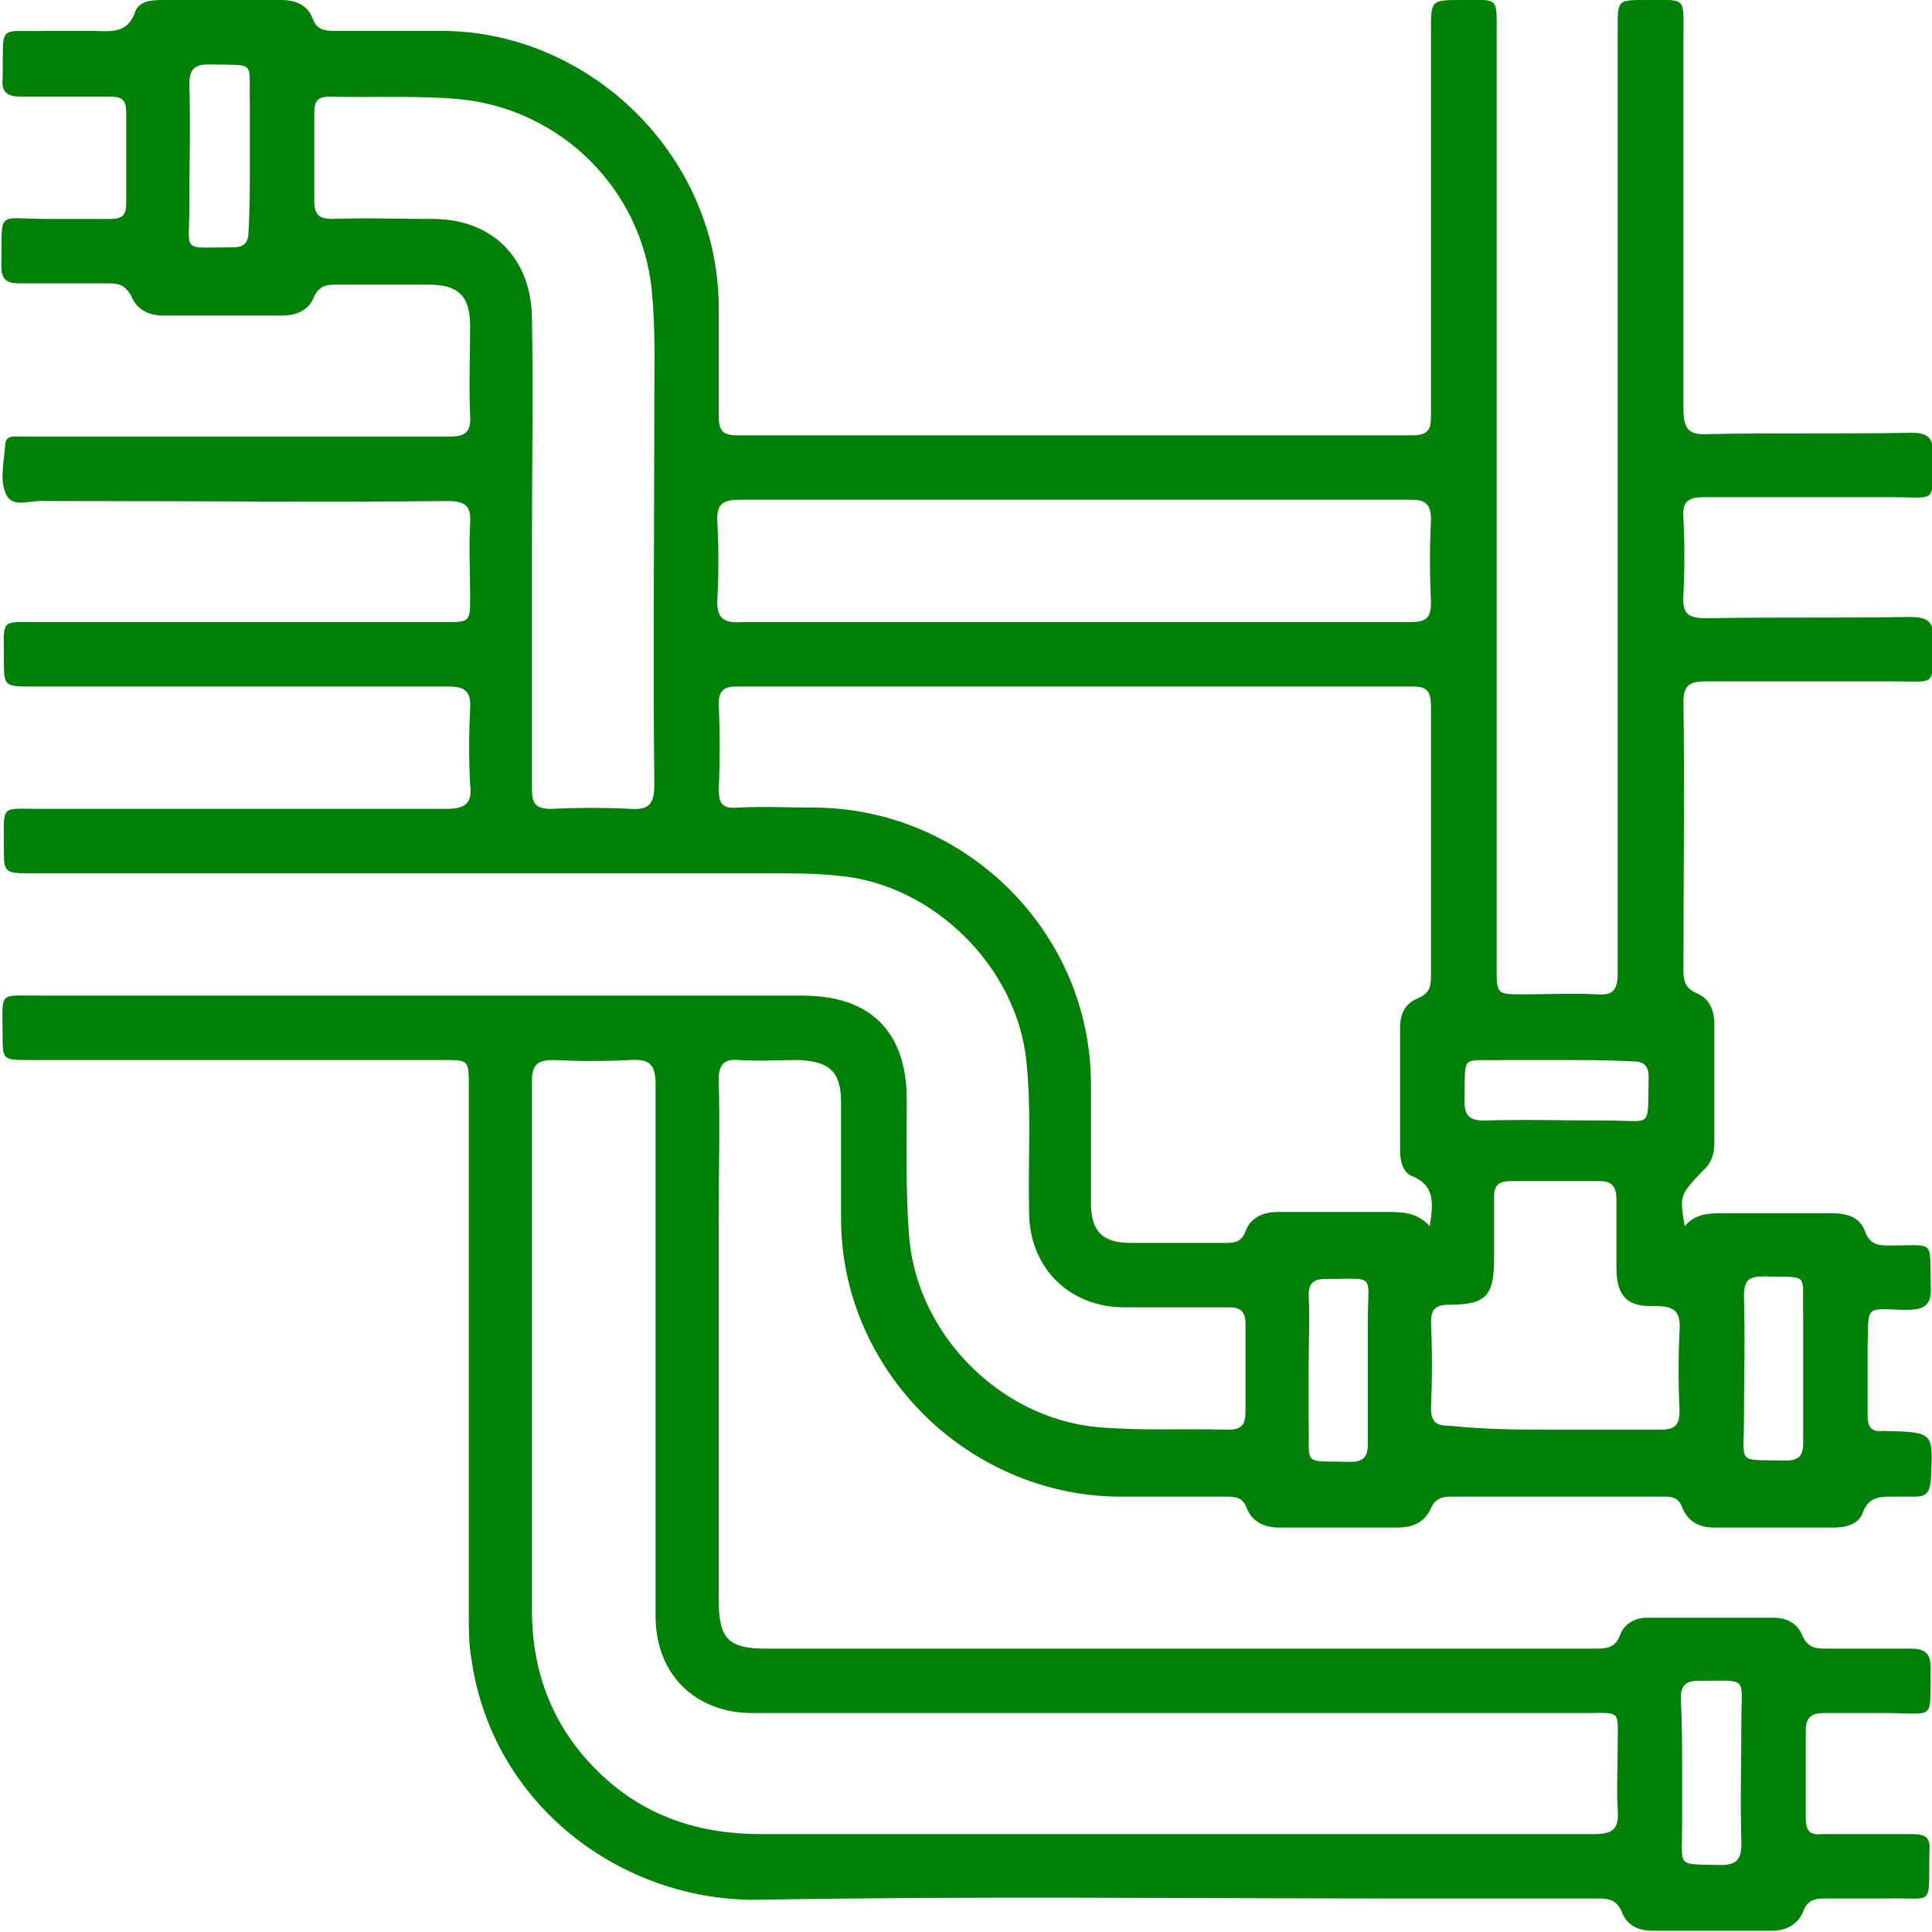 <?xml version="1.0" encoding="utf-8"?>
<!-- Generator: Adobe Illustrator 28.1.0, SVG Export Plug-In . SVG Version: 6.00 Build 0)  -->
<svg version="1.1" id="Calque_1" xmlns="http://www.w3.org/2000/svg" xmlns:xlink="http://www.w3.org/1999/xlink" x="0px" y="0px"
	 viewBox="0 0 150 150" style="enable-background:new 0 0 150 150;" xml:space="preserve">
<style type="text/css">
	.st0{fill:#008007;}
</style>
<g>
	<path class="st0" d="M130.8,95.2c0.9-1.1,2.2-1,3.4-1c2.7,0,5.4,0,8.1,0c1.1,0,2.1,0.3,2.5,1.4c0.4,1.1,1.1,1.1,2,1.1
		c3.5,0,3-0.5,3.1,3.1c0.1,1.6-0.5,1.9-2,1.9c-3.2-0.1-2.8-0.4-2.9,2.9c0,1.8,0,3.5,0,5.3c0,0.9,0.3,1.3,1.2,1.2c0,0,0.1,0,0.2,0
		c3.8,0.1,3.7,0.1,3.5,3.9c-0.1,0.8-0.3,1.2-1.2,1.2c-0.5,0-1,0-1.5,0c-1.1,0-2.1-0.1-2.6,1.3c-0.3,0.8-1.2,1.1-2.2,1.1
		c-3.1,0-6.2,0-9.3,0c-1.2,0-2.1-0.5-2.5-1.6c-0.3-0.7-0.7-0.8-1.4-0.8c-5.5,0-11.1,0-16.6,0c-0.7,0-1.2,0.2-1.5,0.9
		c-0.5,1.1-1.4,1.5-2.6,1.5c-3.1,0-6.1,0-9.2,0c-1.2,0-2.1-0.5-2.5-1.5c-0.3-0.8-0.8-0.9-1.5-0.9c-2.9,0-5.7,0-8.6,0
		C75,116,65.3,106.3,65.3,94.6c0-3,0-6,0-9c0-2.4-0.9-3.2-3.3-3.3c-1.6,0-3.1,0.1-4.7,0c-1.1-0.1-1.5,0.4-1.5,1.5
		c0.1,3.6,0,7.2,0,10.9c0,9.8,0,19.7,0,29.5c0,3,0.7,3.8,3.7,3.8c21.4,0,42.8,0,64.2,0c1,0,1.7,0,2.1-1.1c0.3-0.8,1.1-1.3,2.1-1.3
		c3.3,0,6.5,0,9.8,0c1,0,1.8,0.4,2.2,1.3c0.4,1,1,1.1,1.9,1.1c2.2,0,4.3,0,6.5,0c1.1,0,1.6,0.3,1.6,1.5c-0.1,4.2,0.5,3.5-3.5,3.5
		c-1.6,0-3.2,0-4.8,0c-0.9,0-1.4,0.3-1.4,1.3c0,2.3,0,4.6,0,6.9c0,0.9,0.3,1.3,1.2,1.2c2.4,0,4.7,0,7.1,0c1,0,1.4,0.3,1.3,1.3
		c-0.1,4.5,0.5,3.6-3.4,3.7c-1.6,0-3.2,0-4.8,0c-0.8,0-1.3,0.2-1.6,1c-0.4,1-1.3,1.5-2.4,1.5c-3.1,0-6.2,0-9.3,0
		c-1.1,0-2-0.4-2.4-1.5c-0.4-0.9-1-1-1.8-1c-5.1,0-10.3,0-15.4,0c-16.6,0-33.3-0.2-49.9,0.1c-10.6,0.1-20.6-7.4-22.2-18.7
		c-0.2-1.1-0.2-2.3-0.2-3.5c0-13.7,0-27.3,0-41c0-2,0-2-2-2c-10.7,0-21.4,0-32.1,0c-2.1,0-2.1,0-2.1-2c0-3.4-0.4-3,3-3
		c19.7,0,39.4,0,59.1,0c5.3,0,8.1,2.8,8.1,8.1c0,3.6-0.1,7.2,0.2,10.8c0.7,7.5,7.1,13.9,14.6,14.6c3.4,0.3,6.8,0.1,10.2,0.2
		c1,0,1.3-0.4,1.3-1.4c0-2.3,0-4.5,0-6.8c0-1-0.4-1.3-1.3-1.3c-2.7,0-5.4,0-8.1,0c-4.3,0-7.4-3.1-7.4-7.4c-0.1-3.9,0.2-7.7-0.2-11.6
		c-0.7-7.4-7.2-13.8-14.5-14.5c-1.9-0.2-3.7-0.2-5.6-0.2c-19,0-38.1,0-57.1,0c-2.2,0-2.2,0-2.2-2.1c0-3.3-0.3-2.9,2.9-2.9
		c10.5,0,20.9,0,31.4,0c1.5,0,2.1-0.4,1.9-1.9c-0.1-2-0.1-3.9,0-5.9c0.1-1.4-0.5-1.7-1.7-1.7c-10.8,0-21.5,0-32.3,0
		c-2.2,0-2.2,0-2.2-2.2c0-3.1-0.3-2.8,2.7-2.8c10.5,0,21,0,31.5,0c2,0,2,0,2-2c0-1.9-0.1-3.8,0-5.7c0.1-1.3-0.4-1.7-1.7-1.7
		c-9.7,0.1-19.5,0-29.2,0c-0.7,0-1.4,0-2.1,0c-1-0.1-2.3,0.5-2.9-0.3c-0.7-1.1-0.3-2.6-0.2-4c0-0.9,0.8-0.7,1.4-0.7
		c3.1,0,6.2,0,9.3,0c7.9,0,15.8,0,23.7,0c1.3,0,1.8-0.3,1.7-1.7c-0.1-2.3,0-4.6,0-6.9c0-2.3-0.9-3.2-3.2-3.2c-2.4,0-4.8,0-7.2,0
		c-0.8,0-1.3,0.1-1.7,0.9c-0.4,1.1-1.4,1.5-2.5,1.5c-3.1,0-6.1,0-9.2,0c-1.2,0-2.1-0.5-2.5-1.5C9.7,22.1,9.2,22,8.4,22
		c-2.3,0-4.6,0-6.9,0c-1.1,0-1.4-0.4-1.4-1.4C0.2,16.2-0.4,17,3.7,17c1.6,0,3.2,0,4.8,0c0.9,0,1.3-0.2,1.3-1.2c0-2.4,0-4.7,0-7.1
		c0-1-0.4-1.2-1.3-1.2c-2.3,0-4.6,0-6.9,0c-1,0-1.5-0.3-1.4-1.4c0.1-4.4-0.5-3.6,3.5-3.7c1.2,0,2.3,0,3.5,0c1.3,0,2.7,0.3,3.3-1.5
		c0.3-0.8,1.2-0.9,2.1-0.9c3.1,0,6.1,0,9.2,0c1.2,0,2.1,0.4,2.5,1.5c0.3,0.8,0.9,0.9,1.7,0.9c2.9,0,5.7,0,8.6,0
		C46,2.6,55.7,12.2,55.8,23.7c0,2.9,0,5.7,0,8.6c0,1.1,0.3,1.5,1.4,1.5c17.5,0,35,0,52.5,0c1.4,0,1.4-0.7,1.4-1.7
		c0-9.9,0-19.8,0-29.7c0-2.4,0-2.4,2.4-2.4c2.9,0,2.7-0.3,2.7,2.7c0,24.1,0,48.2,0,72.4c0,2.1,0,2.1,2.1,2.1c1.9,0,3.8-0.1,5.7,0
		c1.3,0.1,1.6-0.4,1.6-1.7c0-6.4,0-12.8,0-19.1c0-18.1,0-36.2,0-54.3c0-2.1,0-2.1,2.2-2.1c3.2,0,2.9-0.3,2.9,2.9
		c0,9.6,0,19.3,0,28.9c0,1.6,0.5,2,2,1.9c5.2-0.1,10.5,0,15.7-0.1c1.3,0,1.7,0.4,1.7,1.7c-0.1,3.9,0.4,3.3-3.3,3.3
		c-4.8,0-9.6,0-14.5,0c-1.3,0-1.7,0.4-1.6,1.6c0.1,2,0.1,4,0,6c-0.1,1.4,0.3,1.8,1.8,1.8c5.2-0.1,10.5,0,15.7-0.1
		c1.4,0,2,0.3,1.9,1.8c-0.1,3.7,0.4,3.2-3.2,3.2c-4.8,0-9.6,0-14.5,0c-1.2,0-1.7,0.3-1.7,1.6c0.1,6.9,0,13.9,0,20.8
		c0,0.8,0.1,1.4,1,1.8c1,0.4,1.4,1.3,1.4,2.4c0,3.1,0,6.2,0,9.3c0,0.9-0.3,1.6-0.9,2.1C130.4,92.8,130.4,92.8,130.8,95.2z M111,95.2
		c0.3-1.8,0.4-3.2-1.4-3.9c-0.7-0.3-0.9-1.2-0.9-2c0-3.2,0-6.3,0-9.5c0-1.1,0.4-1.9,1.4-2.3c0.9-0.4,1-0.9,1-1.7c0-7,0-14,0-21
		c0-1.1-0.3-1.5-1.4-1.5c-17.5,0-35,0-52.5,0c-1,0-1.4,0.3-1.4,1.4c0.1,2.2,0.1,4.4,0,6.6c0,1.2,0.4,1.5,1.5,1.4c2-0.1,4,0,6,0
		c11.7,0.1,21.4,9.7,21.4,21.5c0,3.1,0,6.1,0,9.2c0,2.2,0.9,3.1,3.1,3.1c2.5,0,4.9,0,7.4,0c0.7,0,1.2-0.1,1.5-0.9
		c0.4-1.1,1.4-1.5,2.5-1.5c2.8,0,5.6,0,8.4,0C108.9,94.1,110,94.1,111,95.2z M91.1,142.4c10.9,0,21.8,0,32.7,0
		c1.4,0,1.9-0.4,1.8-1.8c-0.1-1.7,0-3.4,0-5.1c0-2.8,0.3-2.5-2.6-2.5c-21.5,0-43.1,0-64.6,0c-4.4,0-7.5-3-7.5-7.5c0-0.7,0-1.3,0-2
		c0-13.1,0-26.2,0-39.3c0-1.6-0.5-2-2-1.9c-2,0.1-3.9,0.1-5.9,0c-1.2,0-1.7,0.3-1.7,1.6c0,13.7,0,27.4,0,41.1c0,5,1.7,9.3,5.4,12.8
		c3.5,3.3,7.7,4.6,12.4,4.6C69.8,142.4,80.5,142.4,91.1,142.4z M41.3,42.5c0,6.3,0,12.6,0,18.8c0,1.1,0.3,1.5,1.5,1.5
		c2.1-0.1,4.1-0.1,6.2,0c1.5,0.1,1.8-0.5,1.8-1.9c-0.1-9.8,0-19.7,0-29.5c0-3,0.1-5.9-0.2-8.9c-0.8-7.8-7-14-14.9-14.8
		C32.4,7.4,29,7.6,25.6,7.5c-1,0-1.2,0.4-1.2,1.3c0,2.3,0,4.5,0,6.8c0,1.1,0.4,1.4,1.4,1.4c2.6-0.1,5.2,0,7.8,0c4.6,0,7.6,3,7.7,7.6
		C41.4,30.6,41.3,36.5,41.3,42.5z M83.3,48.3c8.7,0,17.5,0,26.2,0c1.2,0,1.6-0.3,1.6-1.5c-0.1-2.2-0.1-4.3,0-6.5
		c0-1.1-0.4-1.5-1.5-1.5c-3.8,0-7.6,0-11.5,0c-13.5,0-27,0-40.6,0c-1.4,0-1.9,0.3-1.8,1.8c0.1,2,0.1,3.9,0,5.9
		c-0.1,1.5,0.5,1.9,1.9,1.8C66.2,48.3,74.8,48.3,83.3,48.3z M120.8,111c2.7,0,5.4,0,8.1,0c1.1,0,1.5-0.3,1.5-1.5
		c-0.1-2.1-0.1-4.1,0-6.2c0.1-1.5-0.4-1.9-1.9-1.9c-2.2,0.1-3-0.8-3-3c0-1.8,0-3.5,0-5.3c0-0.9-0.3-1.4-1.3-1.4c-2.3,0-4.6,0-6.9,0
		c-0.9,0-1.3,0.3-1.3,1.2c0,1.6,0,3.2,0,4.8c0,2.9-0.6,3.6-3.5,3.6c-1.1,0-1.4,0.4-1.4,1.4c0.1,2.2,0.1,4.4,0,6.6
		c0,1.2,0.5,1.4,1.5,1.4C115.5,111,118.1,111,120.8,111z M19.4,12.2c0-1.4,0-2.7,0-4.1c-0.1-3.5,0.6-3-3.2-3.1
		c-1.1,0-1.5,0.4-1.5,1.5c0.1,3.2,0,6.4,0,9.6c0,3.6-0.7,3.1,3.4,3.1c0.9,0,1.2-0.4,1.2-1.3C19.4,16.2,19.4,14.2,19.4,12.2z
		 M120.7,82.3c-1.3,0-2.6,0-3.9,0c-3.5,0.1-3-0.6-3.1,3.2c0,1.1,0.4,1.5,1.5,1.5c3.2-0.1,6.4,0,9.6,0c3.6,0,3.1,0.7,3.2-3.4
		c0-0.9-0.4-1.2-1.3-1.2C124.7,82.3,122.7,82.3,120.7,82.3z M101.6,106.2c0,1.4,0,2.7,0,4.1c0.1,3.6-0.6,3.1,3.2,3.2
		c1.1,0,1.4-0.4,1.4-1.4c0-3.2,0-6.4,0-9.6c0-3.7,0.7-3.2-3.3-3.2c-1,0-1.3,0.4-1.3,1.3C101.7,102.4,101.6,104.3,101.6,106.2z
		 M140,106.3c0-1.4,0-2.7,0-4.1c-0.1-3.5,0.6-3-3.1-3.1c-1.1,0-1.5,0.3-1.5,1.5c0.1,3.2,0,6.4,0,9.6c0,3.6-0.6,3.1,3.2,3.2
		c1,0,1.4-0.3,1.4-1.4C140,110.2,140,108.3,140,106.3z M130.6,137.5c0,1.4,0,2.8,0,4.2c0,3.4-0.5,3,3,3.1c1.3,0,1.6-0.5,1.6-1.7
		c-0.1-3.2,0-6.3,0-9.5c0-3.5,0.6-3.1-3.3-3.1c-1.1,0-1.4,0.4-1.4,1.4C130.6,133.8,130.6,135.7,130.6,137.5z"/>
</g>
</svg>
